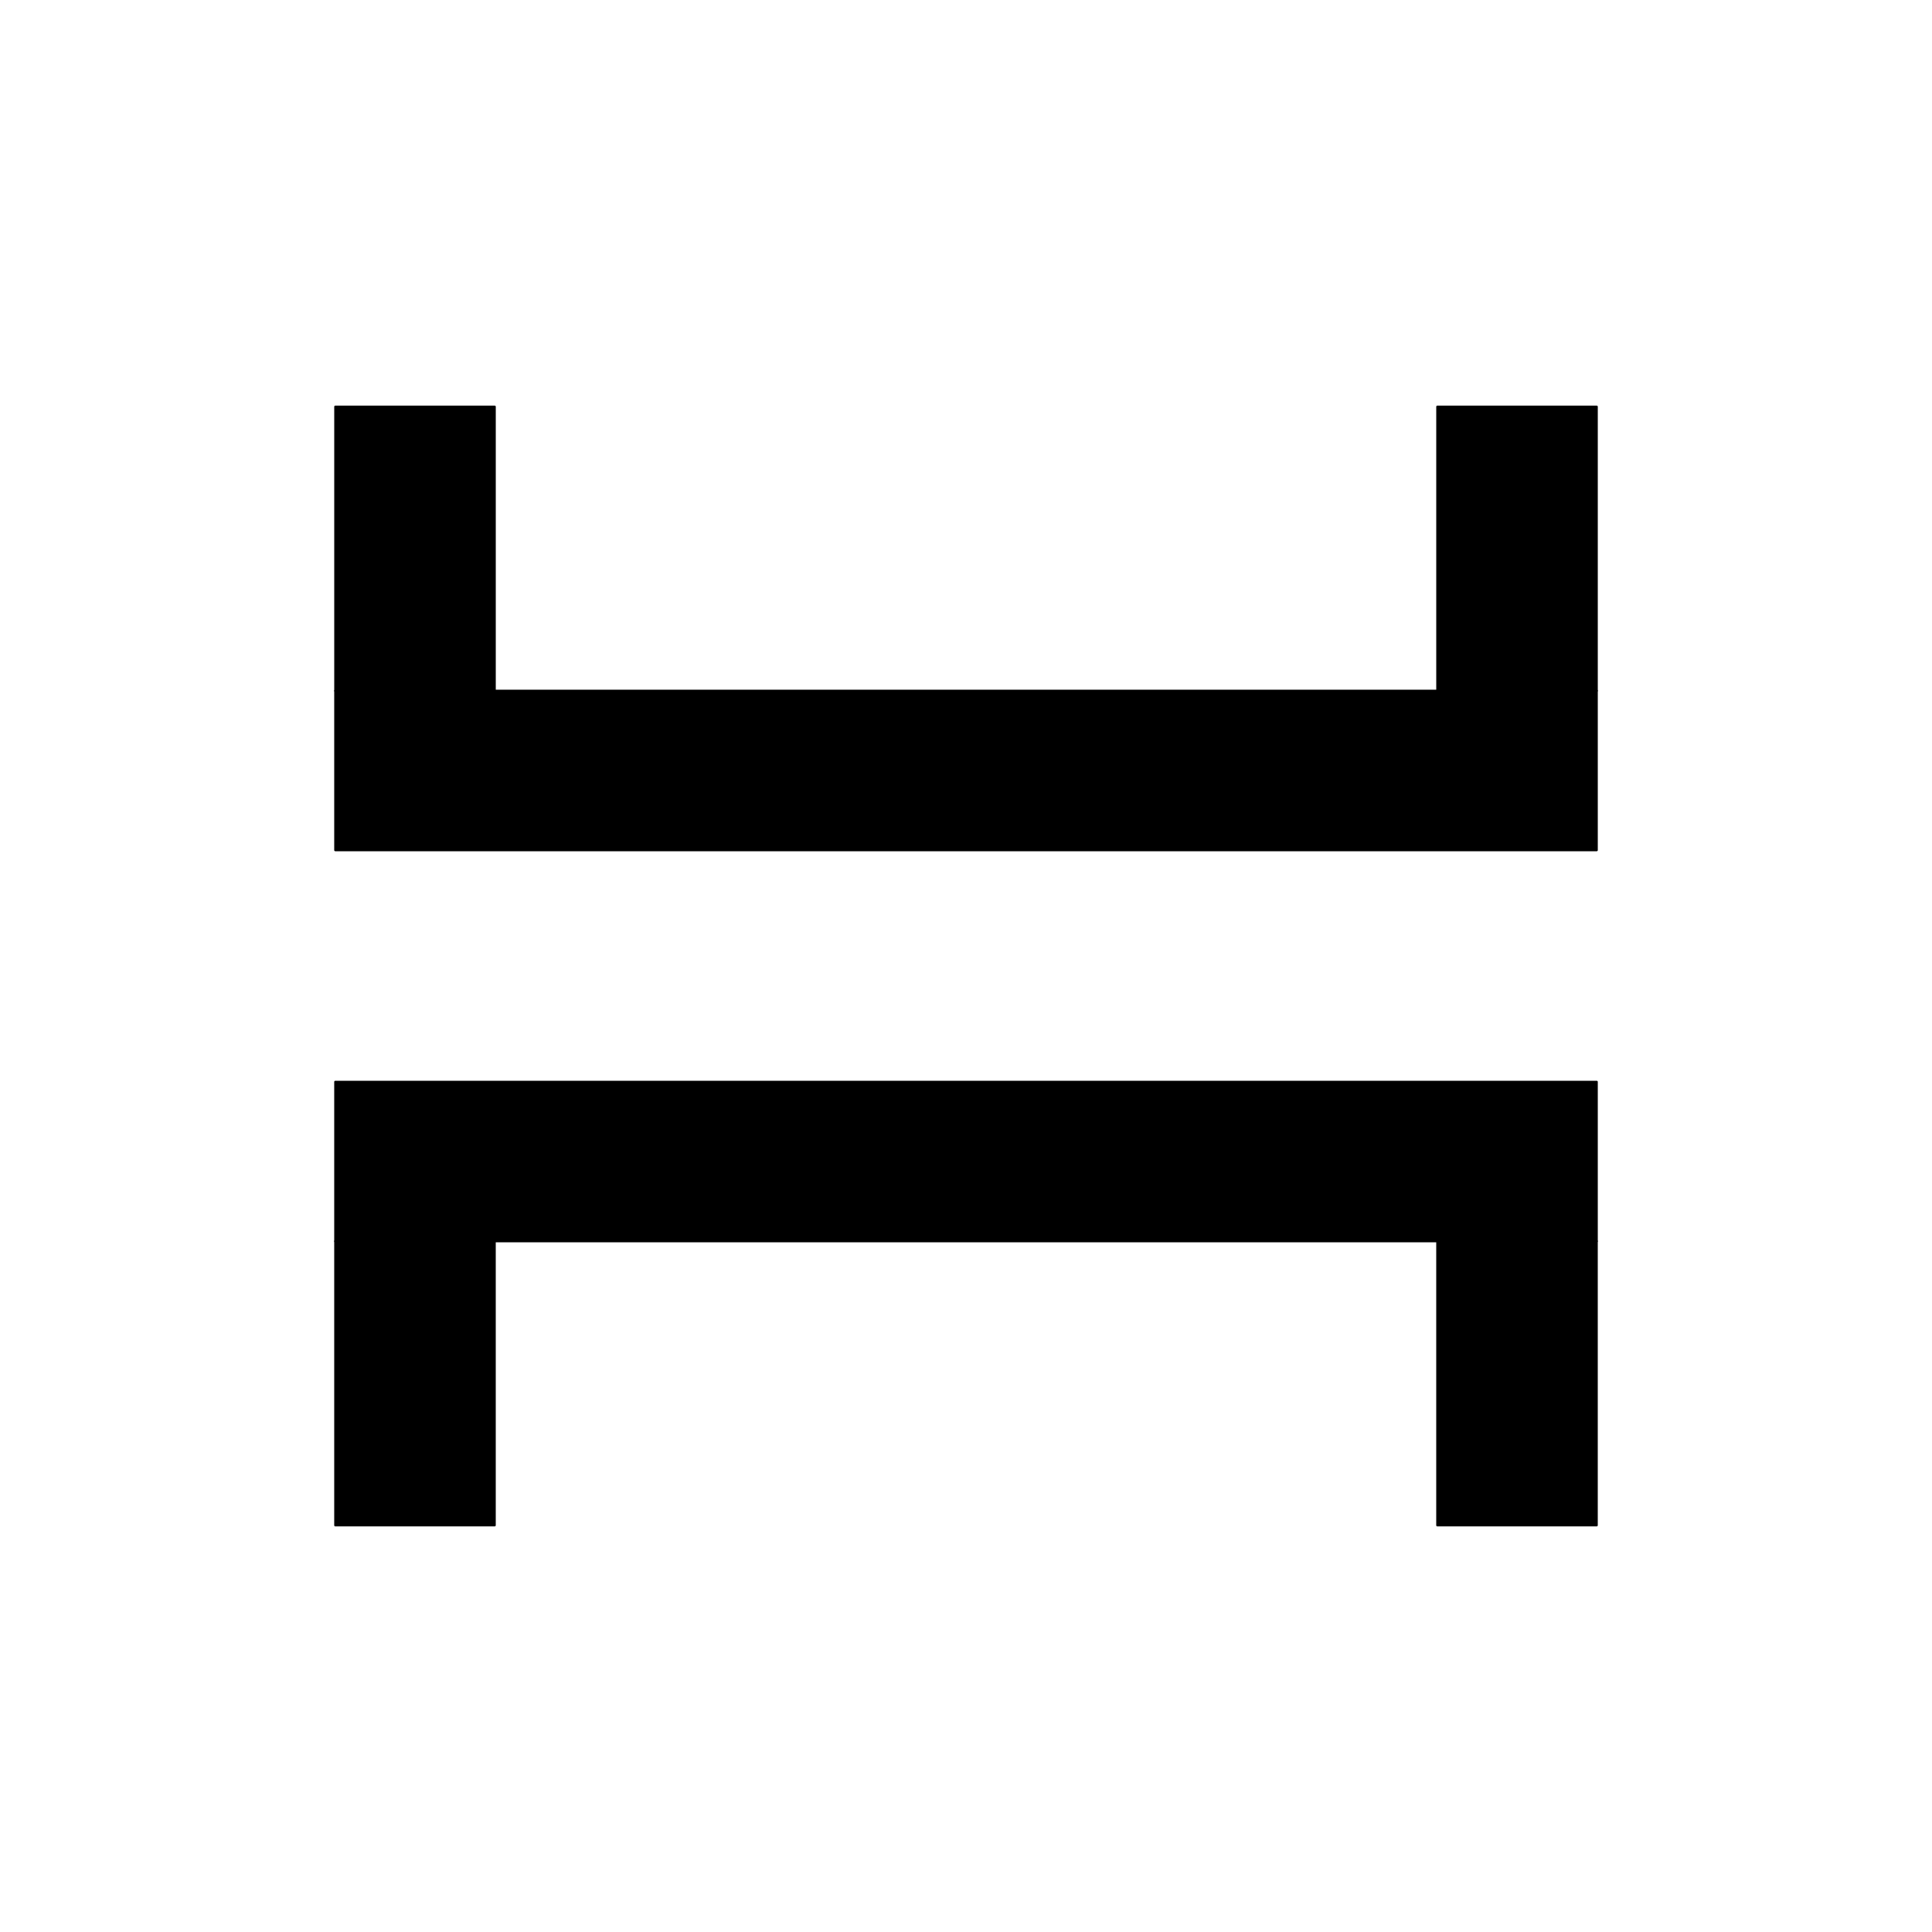 ﻿<?xml version="1.0" encoding="UTF-8"?>
<svg width="900" height="900" xmlns="http://www.w3.org/2000/svg" xmlns:xlink="http://www.w3.org/1999/xlink">
<!--WillInclude_umdx-->
<path d="M 156.19 321.78 L 743.81 321.78 L 743.81 396.04 L 156.19 396.04 Z M 156.19 321.78" transform="rotate(180.00,450.00,358.91)" stroke-width="1.00" stroke="black" stroke-linecap="round" stroke-linejoin="round" fill="black"  />

<path d="M 156.19 503.96 L 743.81 503.96 L 743.81 578.22 L 156.19 578.22 Z M 156.19 503.96" transform="rotate(180.00,450.00,541.09)" stroke-width="1.00" stroke="black" stroke-linecap="round" stroke-linejoin="round" fill="black"  />

<path d="M 127.15 218.49 L 259.49 218.49 L 259.49 292.74 L 127.15 292.74 Z M 127.15 218.49" transform="rotate(90.00,193.32,255.62)" stroke-width="1.00" stroke="black" stroke-linecap="round" stroke-linejoin="round" fill="black"  />

<path d="M 640.51 218.49 L 772.85 218.49 L 772.85 292.74 L 640.51 292.74 Z M 640.51 218.49" transform="rotate(90.00,706.68,255.62)" stroke-width="1.00" stroke="black" stroke-linecap="round" stroke-linejoin="round" fill="black"  />

<path d="M 127.15 607.26 L 259.49 607.26 L 259.49 681.51 L 127.15 681.51 Z M 127.15 607.26" transform="rotate(90.00,193.32,644.38)" stroke-width="1.00" stroke="black" stroke-linecap="round" stroke-linejoin="round" fill="black"  />

<path d="M 640.51 607.26 L 772.85 607.26 L 772.85 681.51 L 640.51 681.51 Z M 640.51 607.26" transform="rotate(90.00,706.68,644.38)" stroke-width="1.00" stroke="black" stroke-linecap="round" stroke-linejoin="round" fill="black"  />


</svg>
<!--OldSVGSize:1576 -->
<!--Data_umdx_bIncluded:UEsDBBQAAAAIAJ00fVcmRJg/9AEAANwFAAAMAAAAX2dlbmVyYWwuaW5phZRdc6IwFIbv/TEOH1J1O160ZZzaabdOcbrd3mSy4QhpQ8IkQWV//QYLLmCo3mDO+5yTw3sSYkEi0JryZFFwqhEDnugUabGmB2DXa3hzn6+92difXE2Cab1ukxxnEIIitXQHXNMMtAQ1ANdhkrX1OKf1cuq14yoV+xUPgdAMsyWArkXnHCLpGkt9gm1g3UVEMGvacMfO8TeEocgUb9gfbhvLpdlJUcFtW0nIxA42ElNmvH0HKZoi9TORNG7VdnphdHOg6m0g5yj+tokc55bwWlLed66KL82M418p8HchsoFyG1GNFKQl/Ql/CBnRvzA+2N3sQuU3EOUG0pCfKnlWtbSokTZjR8/brQJ9SnfO9+hw5TB3J5ho3tZ3Z77vzaZXzcnPKyfXOIFNmQNKRd+Wrr47s+2ofxmK7u3Ztfpqz33CMqEcPdr7byMvl5HNZeTWjsQS718p7NGSMtZ2zAuCPhJpKT7hAlTVuceapIY26BlIVXXwXwp2sqU5qH8qobL8VgL+VD3TMGNif1NoYbkaHQ2ZFWK4BKn6GzxSDg9FlqulML1xDkT/v/UNpY53xbSHOYGQqua+TbrGjbaUgZlt9d1YBI47IoWUZuJRaj5uq3BBMN9hhTzfdb254/vzYI7mZO4hB41UxfwssoX79XcVOt/y/wBQSwMEFAAAAAgAnTR9V7Yg1RfWAQAAAAsAAAwAAAAxX1NoZWV0MS50eHTtlU1r20AQhu/6L11mZ78PewgOTRrcEGo3Tk9mJa2spbIkZJk6/fWV/BEnbm1KoeCAdXp335lhdh9mNUWgCGz69fNwOvp0cx+1z7W3NCrd3NskSVUCAlIvnVdAIzfKXe3vl3MLUdZ0IaRqwiyUZGWpkIQarqh66zxbhpQozTXqrbMIPz35EdI2t0IrIikIJl57uQ+zvLWKExQaGI9cOSu6rjQQWH9R49pQ2ZelG4bSX7tFbre6L2Ppi31dLePC98YuYFAVVWNRiMh9DEUx7k6NvdcvXnmjyaCyHA03UqGRUVg8hkWI+2a6OlXy/aFa9GlFnbt1ehHqp5341gc9DO+qUG7UwNUbMel2to3cLedxr6/a1iW5T7GPuK2aqyLM1mmPfq8nzabCeHXTiQ/7A45Xt/7L/j6mp6hKmsScCgdG+tQk/G+oKn1IVQAjRijK4ChVrvhxqty8W6pwjlS11DyjxnCWUu1NfJIqKkIF5wwOqSLVhGvJufydKmVIGNPqLfEjs2reG9SzHNXEGJk5VGC0QOGzU1AlByJAmu6ZvkA9Z6hGIaPeKxNLcCY+CXU3qcgOoUpQHRwhQFygngHUNPUGfCoyiZ6hhn+b1B1U/MNP9QL1f0D9BVBLAwQUAAAACACdNH1X/HpqefUAAACIAQAADAAAADFfU2hlZXQxLmluaWWQy07DMBBF9/4KviCynVe9mFVbGkstqtSKABvLdQyxcGwpDyh/T+wKiaizmZkzs7lnaLUe+QaUdF9yEDQlhDKcpixngilGBRZoCD9PstOwjl8PBL2/ed8BTsqSpsUKXcIqHs1YG9f4b8DoItXnrveTa9be+h4yyjJWlJQV6Jlva1HzzbkChnGCY91oteW76vwfD6r31h798AIZJnf0FSimf3RyZhRWu4+xFaM/mqu2QFdJmhVZXi6uJyWthgVyIZ/q7pjg7nAAJPfG6VsUmufIyh/dz9piX1pTWLNgLZ6itX2YZmmRnNrZD0Fq6iPmrtHX2dcvUEsDBBQAAAAIAJ00fVd932jolgQAAOIFAAAVAAAAcHJpbnRpbmZvMjAyMjEyLnBsaXN0VVN7bBRFGJ9vZ6Etr9s+KG9o6UF5tbTHUZEYoPRoANvttVuOo69jbm/aW9i7OXbn+kJkBEEReakgxn8QjZoYg8H//MdEQ2LiP1JQY4whhKgx4gONIWpMne2dVGYzO99++z1/32/iGdtyeV3dTVCwOmVqwbSof5A6rsXSe/zEMZOW/Or0c5aJ+ll8HzW5W4Lg+KWY5tONx+kITTTmja4XFnU6jHEBV7T102e0hds7jM5dkd3RPV3dPb19sb0kbiZo/0DS2rffTh1whkdGDz5x6OjTzzz7/Jmz51548aXzu/zprG3fmDnLp63Vd+tG7X464nbJM5844jdt4rpXtMXFJaVls8vnzJ03f8HCRYuXVFQurfIvW169YuWq1WtqaoUisFDFFDFVFIhCUSSmielihpgpZgmf0ESxKBGlokzMFuVijpgr5on5YoFYKBaJxWKJDF5XHwgE6xvqNwQ2NgQbNgW2NGxtCgU3BAM7dgZaWkWFqBJ++SyT53K5q6W8QkrL5F4t5Up5rhG1Yq3UVMvtF3WiXr4DYp0I7tGNsGOlOXViWpluRKjDLZPYYTJgpQmXoMe0ct3YzhxrlKU5se2RJupZ08RD9pPqbt3oZJlW4sgAMW32A9//x4zqRhPLWNTt1Y02x5Ke+VS+fDWNtmdN3Zg2VzdClBPLpoltjsOcDpphMmV6QOYJkwx1DGuUSrnZclzu+fTpxlbGOUvlSuj1zGSkRtNhrusZkmE9m4p7/Wr5bGGHcTlOmuh9AIZOUrQ77xpiQ+nu/J9OK6/P5GxiWqlXoMvznTUzJ0W4jNNhDST5gxJasy5vYrZNOO3RjRbaz/8DaKlu7GRxgwzKlppll17QbcOcpj3Cb7cSCZqDxZAgeybE5CxXunQLWW6GuVYOu7J8iQa1ZTNS1Za2RyRZW0gOGCnKNDRMeHLMl2ZbIrrhJRNLRWV7xZjLs4NdOTqnpTaaE6k7yY/L2SE5t7YJ5muosArllwZFN570HRZPHfFuhivHMUjsCTFDTYvYYqVYpSldB9c/un5NhSTtIZnr2HF5myLEztLLx4bCYyd8z530rheX6FZ9VGN+ck3GFTXS8NRpWWZIwnb51FDEclkNCca0CpOlakkmY9PaBDOzKcmf/gnca+V1JlmbV23+NVfbJKOMDGO2hKzk8Pj4eFhGvvDyxOxas5zEbRqyJiAjzsjrFy4OyRlNKlAhKkbzkR+tRAH0CNqBWlA7MtBJdA5dRJfQO+gquoE+R1+ir9DX6Bt0C91Gd9C36Hv0A/oR/YR+QffQ7+gPdB/9if5G/6BxAMAwBQqgCKbDTPBBHQQgCA2wATbCY7AJtsBWCEEzbIed0AI6hKEDOiECUeiCHuiDvRCHBPRDEvaBDWkYhjPwNnwIn8IduAt/KTOUamWdslnRlR4lqRxUTijnldeUd5WPlevKLeUuLsZVuAG34ig2cRIzfAC7OItH8TF8Gl/Er+I38Jv4Lfwevorfxx/ga/gzPIZv4i/wbfwd/hnfw7/h+3hcLVSnqT61XJ2nVqhNaovap5pqQrXUw+rRHPYK5AnyCnpoqWf/BVBLAQIUAxQAAAAIAJ00fVcmRJg/9AEAANwFAAAMAAAAAAAAAAEAAACkgQAAAABfZ2VuZXJhbC5pbmlQSwECFAMUAAAACACdNH1XtiDVF9YBAAAACwAADAAAAAAAAAABAAAApIEeAgAAMV9TaGVldDEudHh0UEsBAhQDFAAAAAgAnTR9V/x6ann1AAAAiAEAAAwAAAAAAAAAAQAAAKSBHgQAADFfU2hlZXQxLmluaVBLAQIUAxQAAAAIAJ00fVd932jolgQAAOIFAAAVAAAAAAAAAAAAAACkgT0FAABwcmludGluZm8yMDIyMTIucGxpc3RQSwUGAAAAAAQABADxAAAABgoAAAAA-->
